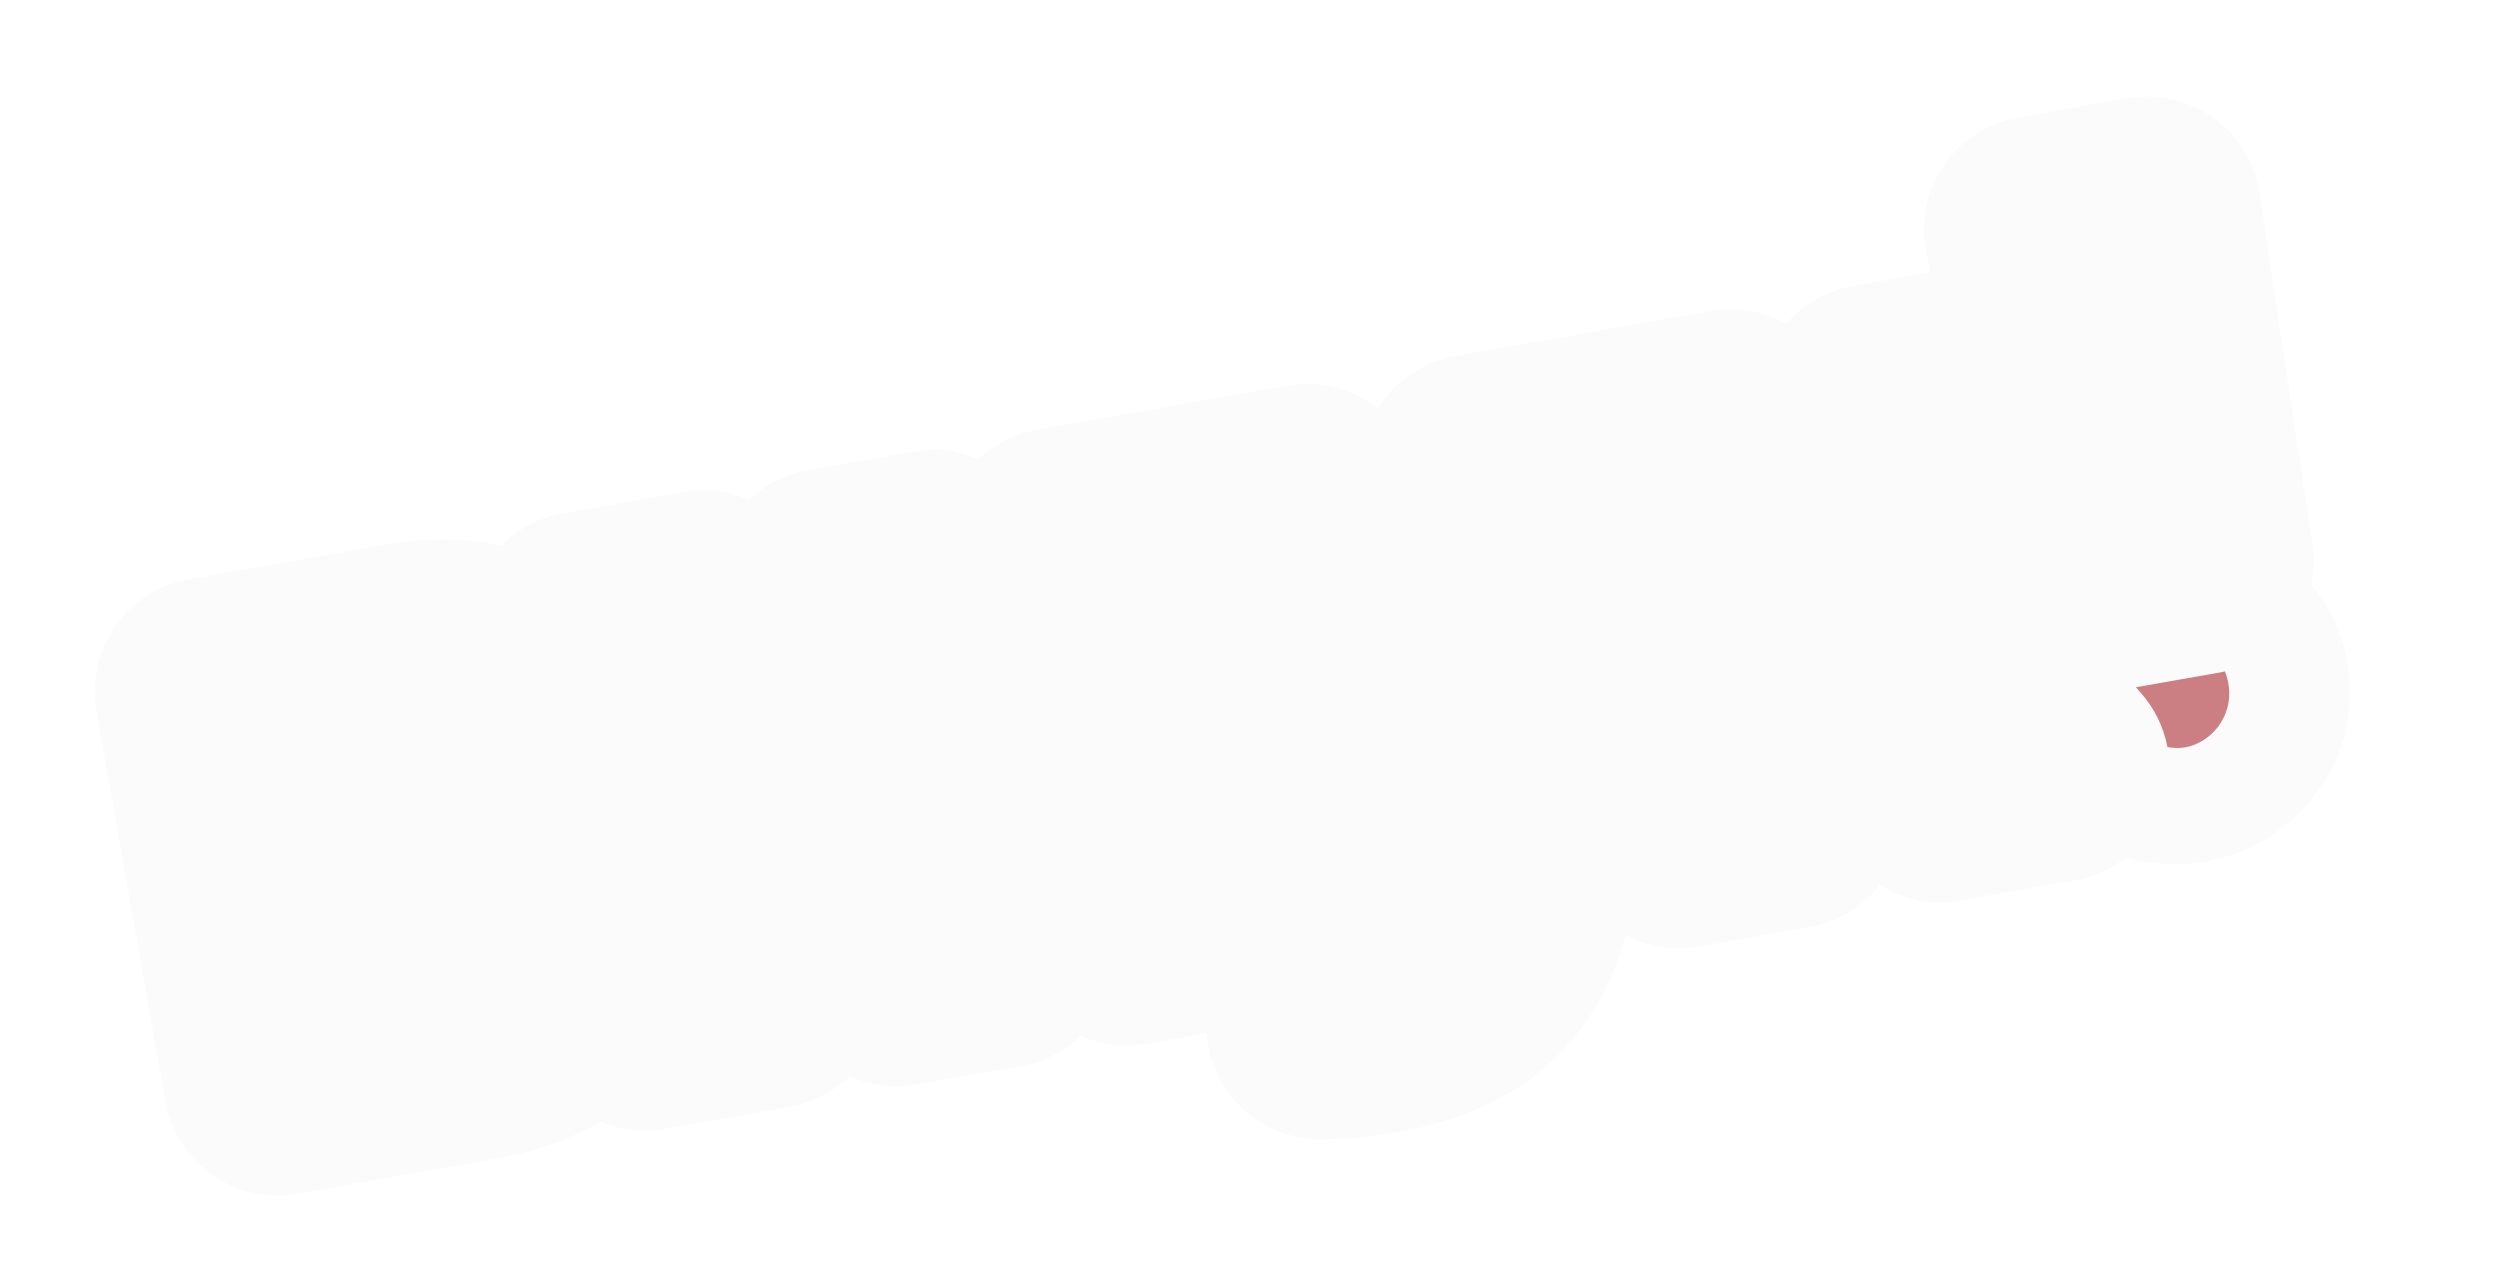 <svg width="66" height="34" viewBox="0 0 66 34" fill="none" xmlns="http://www.w3.org/2000/svg">
<g filter="url(#filter0_d_5001_1559)">
<mask id="path-1-outside-1_5001_1559" maskUnits="userSpaceOnUse" x="4.216" y="-0.887" width="62.445" height="34.865" fill="black">
<rect fill="white" x="4.216" y="-0.887" width="62.445" height="34.865"/>
<path d="M10.321 26.559L8.503 16.25L13.668 15.339C15.813 14.961 17.274 15.715 17.561 17.34L17.564 17.359C17.758 18.456 17.119 19.56 16.09 19.91L16.104 19.987C17.51 19.917 18.628 20.692 18.853 21.971L18.857 21.99C19.174 23.789 17.919 25.22 15.582 25.632L10.321 26.559ZM11.995 19.908L13.495 19.643C14.524 19.462 15.002 18.971 14.867 18.202L14.863 18.183C14.729 17.423 14.149 17.109 13.225 17.271L11.581 17.561L11.995 19.908ZM12.763 24.265L14.465 23.965C15.561 23.771 16.087 23.212 15.931 22.328L15.928 22.308C15.775 21.443 15.068 21.141 13.875 21.351L12.298 21.63L12.763 24.265ZM23.334 24.265L20.025 24.848L22.992 18.673L18.361 14.511L21.573 13.945L25.32 17.479L25.561 17.437L24.843 13.369L27.623 12.879L28.34 16.947L28.58 16.904L30.883 12.304L34.076 11.741L31.16 17.193L36.096 22.015L32.758 22.603L28.914 18.799L28.674 18.841L29.441 23.188L26.661 23.678L25.895 19.331L25.654 19.374L23.334 24.265ZM39.3 24.95C38.752 25.047 38.192 25.076 37.855 25.076L37.487 22.989C37.686 22.994 38.023 22.994 38.447 22.919C39.283 22.771 39.703 22.45 39.829 21.703L39.885 21.347L34.432 11.678L37.509 11.135L41.104 18.811L41.19 18.796L41.943 10.354L44.905 9.831L43.225 20.946C42.846 23.522 41.599 24.545 39.3 24.95ZM47.309 20.037L49.635 14.332L45.52 9.723L48.684 9.165L51.145 12.321L51.203 12.31L52.425 8.505L55.474 7.968L53.151 13.633L57.273 18.281L54.215 18.82L51.631 15.586L51.574 15.597L50.262 19.517L47.309 20.037ZM58.653 13.228L56.797 4.055L59.682 3.547L61.076 12.801L58.653 13.228ZM60.707 17.794C59.832 17.948 59.023 17.407 58.873 16.561C58.724 15.714 59.3 14.928 60.175 14.774C61.05 14.62 61.859 15.161 62.009 16.008C62.158 16.854 61.583 17.64 60.707 17.794Z"/>
</mask>
<path d="M10.321 26.559L8.503 16.25L13.668 15.339C15.813 14.961 17.274 15.715 17.561 17.34L17.564 17.359C17.758 18.456 17.119 19.56 16.09 19.91L16.104 19.987C17.51 19.917 18.628 20.692 18.853 21.971L18.857 21.99C19.174 23.789 17.919 25.22 15.582 25.632L10.321 26.559ZM11.995 19.908L13.495 19.643C14.524 19.462 15.002 18.971 14.867 18.202L14.863 18.183C14.729 17.423 14.149 17.109 13.225 17.271L11.581 17.561L11.995 19.908ZM12.763 24.265L14.465 23.965C15.561 23.771 16.087 23.212 15.931 22.328L15.928 22.308C15.775 21.443 15.068 21.141 13.875 21.351L12.298 21.63L12.763 24.265ZM23.334 24.265L20.025 24.848L22.992 18.673L18.361 14.511L21.573 13.945L25.32 17.479L25.561 17.437L24.843 13.369L27.623 12.879L28.34 16.947L28.58 16.904L30.883 12.304L34.076 11.741L31.16 17.193L36.096 22.015L32.758 22.603L28.914 18.799L28.674 18.841L29.441 23.188L26.661 23.678L25.895 19.331L25.654 19.374L23.334 24.265ZM39.3 24.95C38.752 25.047 38.192 25.076 37.855 25.076L37.487 22.989C37.686 22.994 38.023 22.994 38.447 22.919C39.283 22.771 39.703 22.45 39.829 21.703L39.885 21.347L34.432 11.678L37.509 11.135L41.104 18.811L41.19 18.796L41.943 10.354L44.905 9.831L43.225 20.946C42.846 23.522 41.599 24.545 39.3 24.95ZM47.309 20.037L49.635 14.332L45.52 9.723L48.684 9.165L51.145 12.321L51.203 12.31L52.425 8.505L55.474 7.968L53.151 13.633L57.273 18.281L54.215 18.82L51.631 15.586L51.574 15.597L50.262 19.517L47.309 20.037ZM58.653 13.228L56.797 4.055L59.682 3.547L61.076 12.801L58.653 13.228ZM60.707 17.794C59.832 17.948 59.023 17.407 58.873 16.561C58.724 15.714 59.3 14.928 60.175 14.774C61.05 14.62 61.859 15.161 62.009 16.008C62.158 16.854 61.583 17.64 60.707 17.794Z" fill="#CC7F82"/>
<path d="M10.321 26.559L7.367 27.08C7.655 28.712 9.211 29.802 10.842 29.514L10.321 26.559ZM8.503 16.25L7.983 13.295C6.351 13.583 5.261 15.139 5.549 16.771L8.503 16.25ZM16.09 19.91L15.124 17.07C13.723 17.546 12.879 18.973 13.136 20.431L16.09 19.91ZM16.104 19.987L13.149 20.508C13.412 21.997 14.742 23.058 16.252 22.983L16.104 19.987ZM11.995 19.908L9.04 20.429C9.328 22.061 10.884 23.15 12.515 22.863L11.995 19.908ZM11.581 17.561L11.06 14.607C9.428 14.895 8.339 16.451 8.626 18.082L11.581 17.561ZM12.763 24.265L9.808 24.786C10.096 26.417 11.652 27.507 13.284 27.219L12.763 24.265ZM12.298 21.63L11.777 18.675C10.145 18.963 9.056 20.519 9.344 22.151L12.298 21.63ZM10.321 26.559L13.276 26.038L11.458 15.729L8.503 16.25L5.549 16.771L7.367 27.08L10.321 26.559ZM8.503 16.25L9.024 19.204L14.189 18.294L13.668 15.339L13.147 12.385L7.983 13.295L8.503 16.25ZM13.668 15.339L14.189 18.294C14.505 18.238 14.723 18.237 14.852 18.25C14.979 18.262 14.994 18.284 14.939 18.256C14.875 18.223 14.778 18.152 14.697 18.04C14.618 17.93 14.605 17.851 14.606 17.861L17.561 17.34L20.515 16.819C20.218 15.136 19.233 13.718 17.683 12.921C16.246 12.181 14.623 12.124 13.147 12.385L13.668 15.339ZM17.561 17.34L14.606 17.861L14.61 17.88L17.564 17.359L20.519 16.838L20.515 16.819L17.561 17.34ZM17.564 17.359L14.61 17.88C14.578 17.699 14.617 17.536 14.688 17.413C14.759 17.29 14.899 17.146 15.124 17.07L16.09 19.91L17.056 22.75C19.537 21.906 20.96 19.339 20.519 16.838L17.564 17.359ZM16.09 19.91L13.136 20.431L13.149 20.508L16.104 19.987L19.058 19.466L19.045 19.389L16.09 19.91ZM16.104 19.987L16.252 22.983C16.371 22.977 16.315 23.012 16.179 22.916C16.112 22.868 16.044 22.799 15.989 22.712C15.933 22.623 15.908 22.543 15.899 22.492L18.853 21.971L21.808 21.45C21.271 18.408 18.576 16.861 15.956 16.99L16.104 19.987ZM18.853 21.971L15.899 22.492L15.902 22.511L18.857 21.99L21.811 21.469L21.808 21.45L18.853 21.971ZM18.857 21.99L15.902 22.511C15.91 22.554 15.898 22.526 15.918 22.455C15.937 22.384 15.97 22.341 15.977 22.333C15.979 22.331 15.768 22.553 15.061 22.677L15.582 25.632L16.103 28.586C17.733 28.299 19.318 27.599 20.452 26.329C21.647 24.991 22.125 23.249 21.811 21.469L18.857 21.99ZM15.582 25.632L15.061 22.677L9.8 23.605L10.321 26.559L10.842 29.514L16.103 28.586L15.582 25.632ZM11.995 19.908L12.515 22.863L14.016 22.598L13.495 19.643L12.974 16.689L11.473 16.954L11.995 19.908ZM13.495 19.643L14.016 22.598C14.83 22.454 15.927 22.114 16.784 21.218C17.779 20.179 18.028 18.852 17.821 17.681L14.867 18.202L11.912 18.723C11.884 18.564 11.866 18.29 11.956 17.953C12.049 17.603 12.23 17.299 12.451 17.068C12.846 16.656 13.188 16.651 12.974 16.689L13.495 19.643ZM14.867 18.202L17.821 17.681L17.818 17.662L14.863 18.183L11.909 18.703L11.912 18.723L14.867 18.202ZM14.863 18.183L17.818 17.662C17.625 16.57 17.01 15.428 15.79 14.755C14.689 14.147 13.538 14.17 12.704 14.317L13.225 17.271L13.746 20.226C13.836 20.21 13.437 20.309 12.89 20.007C12.602 19.848 12.352 19.617 12.172 19.342C12 19.079 11.934 18.843 11.909 18.703L14.863 18.183ZM13.225 17.271L12.704 14.317L11.06 14.607L11.581 17.561L12.102 20.516L13.746 20.226L13.225 17.271ZM11.581 17.561L8.626 18.082L9.04 20.429L11.995 19.908L14.949 19.387L14.535 17.041L11.581 17.561ZM12.763 24.265L13.284 27.219L14.986 26.919L14.465 23.965L13.944 21.01L12.242 21.31L12.763 24.265ZM14.465 23.965L14.986 26.919C15.872 26.763 17.016 26.384 17.889 25.422C18.873 24.338 19.094 22.987 18.886 21.807L15.931 22.328L12.977 22.849C12.957 22.733 12.937 22.504 13.01 22.209C13.087 21.899 13.242 21.614 13.446 21.389C13.821 20.976 14.155 20.973 13.944 21.01L14.465 23.965ZM15.931 22.328L18.886 21.807L18.883 21.787L15.928 22.308L12.974 22.829L12.977 22.849L15.931 22.328ZM15.928 22.308L18.883 21.787C18.66 20.524 17.904 19.32 16.536 18.697C15.388 18.173 14.202 18.247 13.354 18.397L13.875 21.351L14.396 24.306C14.741 24.245 14.505 24.365 14.047 24.156C13.778 24.033 13.499 23.824 13.282 23.526C13.075 23.239 12.999 22.975 12.974 22.829L15.928 22.308ZM13.875 21.351L13.354 18.397L11.777 18.675L12.298 21.63L12.819 24.584L14.396 24.306L13.875 21.351ZM12.298 21.63L9.344 22.151L9.808 24.786L12.763 24.265L15.717 23.744L15.252 21.109L12.298 21.63ZM23.334 24.265L23.854 27.219C24.811 27.051 25.627 26.429 26.044 25.551L23.334 24.265ZM20.025 24.848L17.321 23.549C16.834 24.563 16.955 25.765 17.635 26.661C18.314 27.557 19.438 27.998 20.546 27.803L20.025 24.848ZM22.992 18.673L25.696 19.972C26.273 18.771 25.989 17.332 24.997 16.442L22.992 18.673ZM18.361 14.511L17.84 11.557C16.71 11.756 15.793 12.583 15.477 13.686C15.161 14.789 15.502 15.976 16.356 16.743L18.361 14.511ZM21.573 13.945L23.632 11.763C22.942 11.112 21.986 10.826 21.052 10.991L21.573 13.945ZM25.32 17.479L23.262 19.662C23.951 20.312 24.907 20.598 25.841 20.433L25.32 17.479ZM25.561 17.437L26.081 20.391C27.713 20.103 28.803 18.547 28.515 16.916L25.561 17.437ZM24.843 13.369L24.322 10.414C22.691 10.702 21.601 12.258 21.889 13.889L24.843 13.369ZM27.623 12.879L30.577 12.357C30.289 10.726 28.733 9.636 27.102 9.924L27.623 12.879ZM28.34 16.947L25.386 17.468C25.673 19.099 27.229 20.189 28.861 19.901L28.34 16.947ZM28.58 16.904L29.101 19.859C30.036 19.694 30.838 19.096 31.263 18.247L28.58 16.904ZM30.883 12.304L30.362 9.349C29.427 9.514 28.625 10.112 28.2 10.961L30.883 12.304ZM34.076 11.741L36.721 13.155C37.263 12.143 37.179 10.91 36.505 9.98C35.831 9.05 34.686 8.587 33.555 8.786L34.076 11.741ZM31.16 17.193L28.514 15.778C27.885 16.955 28.109 18.406 29.064 19.339L31.16 17.193ZM36.096 22.015L36.617 24.969C37.724 24.774 38.63 23.975 38.962 22.9C39.294 21.825 38.997 20.655 38.192 19.869L36.096 22.015ZM32.758 22.603L30.648 24.735C31.34 25.42 32.321 25.727 33.279 25.558L32.758 22.603ZM28.914 18.799L31.025 16.666C30.333 15.982 29.352 15.675 28.393 15.844L28.914 18.799ZM28.674 18.841L28.153 15.887C26.521 16.174 25.432 17.73 25.72 19.362L28.674 18.841ZM29.441 23.188L29.961 26.143C31.593 25.855 32.683 24.299 32.395 22.667L29.441 23.188ZM26.661 23.678L23.707 24.199C23.994 25.831 25.55 26.92 27.182 26.633L26.661 23.678ZM25.895 19.331L28.849 18.81C28.561 17.179 27.005 16.089 25.374 16.377L25.895 19.331ZM25.654 19.374L25.133 16.419C24.176 16.588 23.36 17.21 22.944 18.088L25.654 19.374ZM23.334 24.265L22.812 21.311L19.504 21.894L20.025 24.848L20.546 27.803L23.854 27.219L23.334 24.265ZM20.025 24.848L22.729 26.148L25.696 19.972L22.992 18.673L20.288 17.374L17.321 23.549L20.025 24.848ZM22.992 18.673L24.997 16.442L20.366 12.28L18.361 14.511L16.356 16.743L20.987 20.904L22.992 18.673ZM18.361 14.511L18.882 17.466L22.094 16.9L21.573 13.945L21.052 10.991L17.84 11.557L18.361 14.511ZM21.573 13.945L19.515 16.128L23.262 19.662L25.32 17.479L27.378 15.297L23.632 11.763L21.573 13.945ZM25.32 17.479L25.841 20.433L26.081 20.391L25.561 17.437L25.04 14.482L24.799 14.525L25.32 17.479ZM25.561 17.437L28.515 16.916L27.798 12.848L24.843 13.369L21.889 13.889L22.606 17.958L25.561 17.437ZM24.843 13.369L25.364 16.323L28.143 15.833L27.623 12.879L27.102 9.924L24.322 10.414L24.843 13.369ZM27.623 12.879L24.668 13.399L25.386 17.468L28.34 16.947L31.294 16.426L30.577 12.357L27.623 12.879ZM28.34 16.947L28.861 19.901L29.101 19.859L28.58 16.904L28.059 13.95L27.819 13.992L28.34 16.947ZM28.58 16.904L31.263 18.247L33.566 13.646L30.883 12.304L28.2 10.961L25.898 15.562L28.58 16.904ZM30.883 12.304L31.404 15.258L34.597 14.695L34.076 11.741L33.555 8.786L30.362 9.349L30.883 12.304ZM34.076 11.741L31.43 10.326L28.514 15.778L31.16 17.193L33.805 18.608L36.721 13.155L34.076 11.741ZM31.16 17.193L29.064 19.339L33.999 24.161L36.096 22.015L38.192 19.869L33.256 15.047L31.16 17.193ZM36.096 22.015L35.575 19.06L32.237 19.649L32.758 22.603L33.279 25.558L36.617 24.969L36.096 22.015ZM32.758 22.603L34.869 20.471L31.025 16.666L28.914 18.799L26.804 20.931L30.648 24.735L32.758 22.603ZM28.914 18.799L28.393 15.844L28.153 15.887L28.674 18.841L29.195 21.796L29.435 21.753L28.914 18.799ZM28.674 18.841L25.72 19.362L26.486 23.709L29.441 23.188L32.395 22.667L31.628 18.32L28.674 18.841ZM29.441 23.188L28.919 20.234L26.14 20.724L26.661 23.678L27.182 26.633L29.961 26.143L29.441 23.188ZM26.661 23.678L29.616 23.157L28.849 18.81L25.895 19.331L22.94 19.852L23.707 24.199L26.661 23.678ZM25.895 19.331L25.374 16.377L25.133 16.419L25.654 19.374L26.175 22.328L26.416 22.286L25.895 19.331ZM25.654 19.374L22.944 18.088L20.623 22.979L23.334 24.265L26.044 25.551L28.365 20.66L25.654 19.374ZM37.855 25.076L34.901 25.597C35.154 27.031 36.399 28.076 37.855 28.076L37.855 25.076ZM37.487 22.989L37.556 19.99C36.657 19.969 35.797 20.353 35.211 21.035C34.626 21.716 34.377 22.625 34.533 23.51L37.487 22.989ZM39.829 21.703L42.787 22.204C42.789 22.192 42.791 22.181 42.792 22.169L39.829 21.703ZM39.885 21.347L42.849 21.812C42.953 21.145 42.83 20.461 42.498 19.873L39.885 21.347ZM34.432 11.678L33.911 8.723C32.952 8.892 32.135 9.516 31.719 10.396C31.303 11.277 31.34 12.304 31.819 13.152L34.432 11.678ZM37.509 11.135L40.226 9.863C39.651 8.635 38.324 7.945 36.988 8.181L37.509 11.135ZM41.104 18.811L38.387 20.084C38.962 21.311 40.289 22.001 41.625 21.766L41.104 18.811ZM41.19 18.796L41.711 21.75C43.047 21.515 44.058 20.413 44.178 19.062L41.19 18.796ZM41.943 10.354L41.422 7.399C40.086 7.635 39.075 8.736 38.955 10.087L41.943 10.354ZM44.905 9.831L47.871 10.279C48.015 9.324 47.691 8.358 47 7.684C46.309 7.009 45.335 6.709 44.384 6.877L44.905 9.831ZM43.225 20.946L40.259 20.498L40.257 20.509L43.225 20.946ZM39.3 24.95L38.779 21.996C38.441 22.055 38.06 22.076 37.855 22.076L37.855 25.076L37.855 28.076C38.325 28.076 39.064 28.038 39.821 27.904L39.3 24.95ZM37.855 25.076L40.809 24.555L40.441 22.468L37.487 22.989L34.533 23.51L34.901 25.597L37.855 25.076ZM37.487 22.989L37.419 25.988C37.717 25.995 38.273 25.996 38.968 25.873L38.447 22.919L37.926 19.965C37.774 19.991 37.655 19.992 37.556 19.99L37.487 22.989ZM38.447 22.919L38.968 25.873C39.614 25.759 40.538 25.512 41.352 24.818C42.246 24.054 42.639 23.075 42.787 22.204L39.829 21.703L36.871 21.203C36.878 21.159 36.908 21.014 37.005 20.824C37.109 20.62 37.262 20.42 37.457 20.254C37.82 19.944 38.116 19.931 37.926 19.965L38.447 22.919ZM39.829 21.703L42.792 22.169L42.849 21.812L39.885 21.347L36.921 20.881L36.865 21.238L39.829 21.703ZM39.885 21.347L42.498 19.873L37.045 10.204L34.432 11.678L31.819 13.152L37.272 22.82L39.885 21.347ZM34.432 11.678L34.953 14.632L38.03 14.09L37.509 11.135L36.988 8.181L33.911 8.723L34.432 11.678ZM37.509 11.135L34.792 12.408L38.387 20.084L41.104 18.811L43.821 17.539L40.226 9.863L37.509 11.135ZM41.104 18.811L41.625 21.766L41.711 21.75L41.19 18.796L40.669 15.842L40.583 15.857L41.104 18.811ZM41.19 18.796L44.178 19.062L44.931 10.62L41.943 10.354L38.955 10.087L38.202 18.53L41.19 18.796ZM41.943 10.354L42.464 13.308L45.426 12.786L44.905 9.831L44.384 6.877L41.422 7.399L41.943 10.354ZM44.905 9.831L41.938 9.383L40.259 20.498L43.225 20.946L46.192 21.394L47.871 10.279L44.905 9.831ZM43.225 20.946L40.257 20.509C40.127 21.394 39.912 21.591 39.892 21.611C39.849 21.652 39.629 21.846 38.779 21.996L39.3 24.95L39.821 27.904C41.27 27.649 42.824 27.128 44.074 25.913C45.346 24.676 45.945 23.074 46.193 21.383L43.225 20.946ZM47.309 20.037L44.531 18.905C44.119 19.916 44.289 21.072 44.975 21.922C45.661 22.772 46.755 23.181 47.83 22.992L47.309 20.037ZM49.635 14.332L52.413 15.464C52.846 14.403 52.636 13.189 51.873 12.334L49.635 14.332ZM45.52 9.723L44.999 6.768C43.928 6.957 43.042 7.712 42.686 8.74C42.329 9.768 42.558 10.909 43.282 11.72L45.52 9.723ZM48.684 9.165L51.05 7.32C50.368 6.444 49.257 6.017 48.163 6.21L48.684 9.165ZM51.145 12.321L48.779 14.165C49.462 15.041 50.572 15.468 51.666 15.275L51.145 12.321ZM51.203 12.31L51.723 15.265C52.819 15.072 53.718 14.288 54.059 13.228L51.203 12.31ZM52.425 8.505L51.905 5.551C50.809 5.744 49.91 6.528 49.569 7.587L52.425 8.505ZM55.474 7.968L58.25 9.106C58.665 8.094 58.496 6.937 57.81 6.086C57.125 5.234 56.03 4.823 54.953 5.013L55.474 7.968ZM53.151 13.633L50.375 12.495C49.941 13.553 50.147 14.767 50.907 15.623L53.151 13.633ZM57.273 18.281L57.794 21.235C58.864 21.046 59.748 20.294 60.106 19.268C60.463 18.242 60.238 17.103 59.517 16.29L57.273 18.281ZM54.215 18.82L51.871 20.692C52.556 21.55 53.654 21.965 54.736 21.774L54.215 18.82ZM51.631 15.586L53.975 13.714C53.29 12.856 52.191 12.441 51.11 12.632L51.631 15.586ZM51.574 15.597L51.053 12.642C49.97 12.833 49.078 13.602 48.729 14.645L51.574 15.597ZM50.262 19.517L50.783 22.471C51.866 22.28 52.758 21.512 53.107 20.469L50.262 19.517ZM47.309 20.037L50.087 21.17L52.413 15.464L49.635 14.332L46.857 13.2L44.531 18.905L47.309 20.037ZM49.635 14.332L51.873 12.334L47.758 7.725L45.52 9.723L43.282 11.72L47.397 16.33L49.635 14.332ZM45.52 9.723L46.041 12.677L49.205 12.119L48.684 9.165L48.163 6.21L44.999 6.768L45.52 9.723ZM48.684 9.165L46.318 11.009L48.779 14.165L51.145 12.321L53.511 10.476L51.05 7.32L48.684 9.165ZM51.145 12.321L51.666 15.275L51.723 15.265L51.203 12.31L50.681 9.356L50.624 9.366L51.145 12.321ZM51.203 12.31L54.059 13.228L55.282 9.423L52.425 8.505L49.569 7.587L48.346 11.393L51.203 12.31ZM52.425 8.505L52.946 11.46L55.995 10.922L55.474 7.968L54.953 5.013L51.905 5.551L52.425 8.505ZM55.474 7.968L52.699 6.829L50.375 12.495L53.151 13.633L55.927 14.771L58.25 9.106L55.474 7.968ZM53.151 13.633L50.907 15.623L55.028 20.271L57.273 18.281L59.517 16.29L55.396 11.642L53.151 13.633ZM57.273 18.281L56.752 15.326L53.694 15.865L54.215 18.82L54.736 21.774L57.794 21.235L57.273 18.281ZM54.215 18.82L56.558 16.947L53.975 13.714L51.631 15.586L49.288 17.459L51.871 20.692L54.215 18.82ZM51.631 15.586L51.11 12.632L51.053 12.642L51.574 15.597L52.095 18.551L52.152 18.541L51.631 15.586ZM51.574 15.597L48.729 14.645L47.417 18.565L50.262 19.517L53.107 20.469L54.419 16.549L51.574 15.597ZM50.262 19.517L49.741 16.562L46.788 17.083L47.309 20.037L47.83 22.992L50.783 22.471L50.262 19.517ZM58.653 13.228L55.712 13.823C56.035 15.418 57.571 16.465 59.174 16.182L58.653 13.228ZM56.797 4.055L56.276 1.101C55.48 1.241 54.774 1.697 54.319 2.365C53.863 3.034 53.697 3.857 53.857 4.65L56.797 4.055ZM59.682 3.547L62.649 3.1C62.529 2.3 62.09 1.583 61.434 1.111C60.777 0.639 59.958 0.452 59.162 0.592L59.682 3.547ZM61.076 12.801L61.597 15.755C63.2 15.472 64.285 13.963 64.043 12.354L61.076 12.801ZM58.653 13.228L61.593 12.633L59.738 3.46L56.797 4.055L53.857 4.65L55.712 13.823L58.653 13.228ZM56.797 4.055L57.318 7.01L60.203 6.501L59.682 3.547L59.162 0.592L56.276 1.101L56.797 4.055ZM59.682 3.547L56.716 3.993L58.11 13.247L61.076 12.801L64.043 12.354L62.649 3.1L59.682 3.547ZM61.076 12.801L60.555 9.846L58.132 10.274L58.653 13.228L59.174 16.182L61.597 15.755L61.076 12.801ZM60.707 17.794L60.186 14.84C60.833 14.726 61.67 15.146 61.828 16.04L58.873 16.561L55.919 17.081C56.375 19.667 58.831 21.171 61.228 20.748L60.707 17.794ZM58.873 16.561L61.828 16.04C61.985 16.933 61.343 17.615 60.696 17.729L60.175 14.774L59.654 11.82C57.257 12.242 55.463 14.496 55.919 17.081L58.873 16.561ZM60.175 14.774L60.696 17.729C60.049 17.843 59.212 17.422 59.054 16.529L62.009 16.008L64.963 15.487C64.507 12.901 62.051 11.397 59.654 11.82L60.175 14.774ZM62.009 16.008L59.054 16.529C58.897 15.636 59.54 14.954 60.186 14.84L60.707 17.794L61.228 20.748C63.625 20.326 65.419 18.072 64.963 15.487L62.009 16.008Z" fill="#FBFBFB" mask="url(#path-1-outside-1_5001_1559)"/>
</g>
<defs>
<filter id="filter0_d_5001_1559" x="0.503" y="0.547" width="64.531" height="33.013" filterUnits="userSpaceOnUse" color-interpolation-filters="sRGB">
<feFlood flood-opacity="0" result="BackgroundImageFix"/>
<feColorMatrix in="SourceAlpha" type="matrix" values="0 0 0 0 0 0 0 0 0 0 0 0 0 0 0 0 0 0 127 0" result="hardAlpha"/>
<feOffset dx="-3" dy="2"/>
<feGaussianBlur stdDeviation="1"/>
<feComposite in2="hardAlpha" operator="out"/>
<feColorMatrix type="matrix" values="0 0 0 0 0 0 0 0 0 0 0 0 0 0 0 0 0 0 0.45 0"/>
<feBlend mode="normal" in2="BackgroundImageFix" result="effect1_dropShadow_5001_1559"/>
<feBlend mode="normal" in="SourceGraphic" in2="effect1_dropShadow_5001_1559" result="shape"/>
</filter>
</defs>
</svg>
